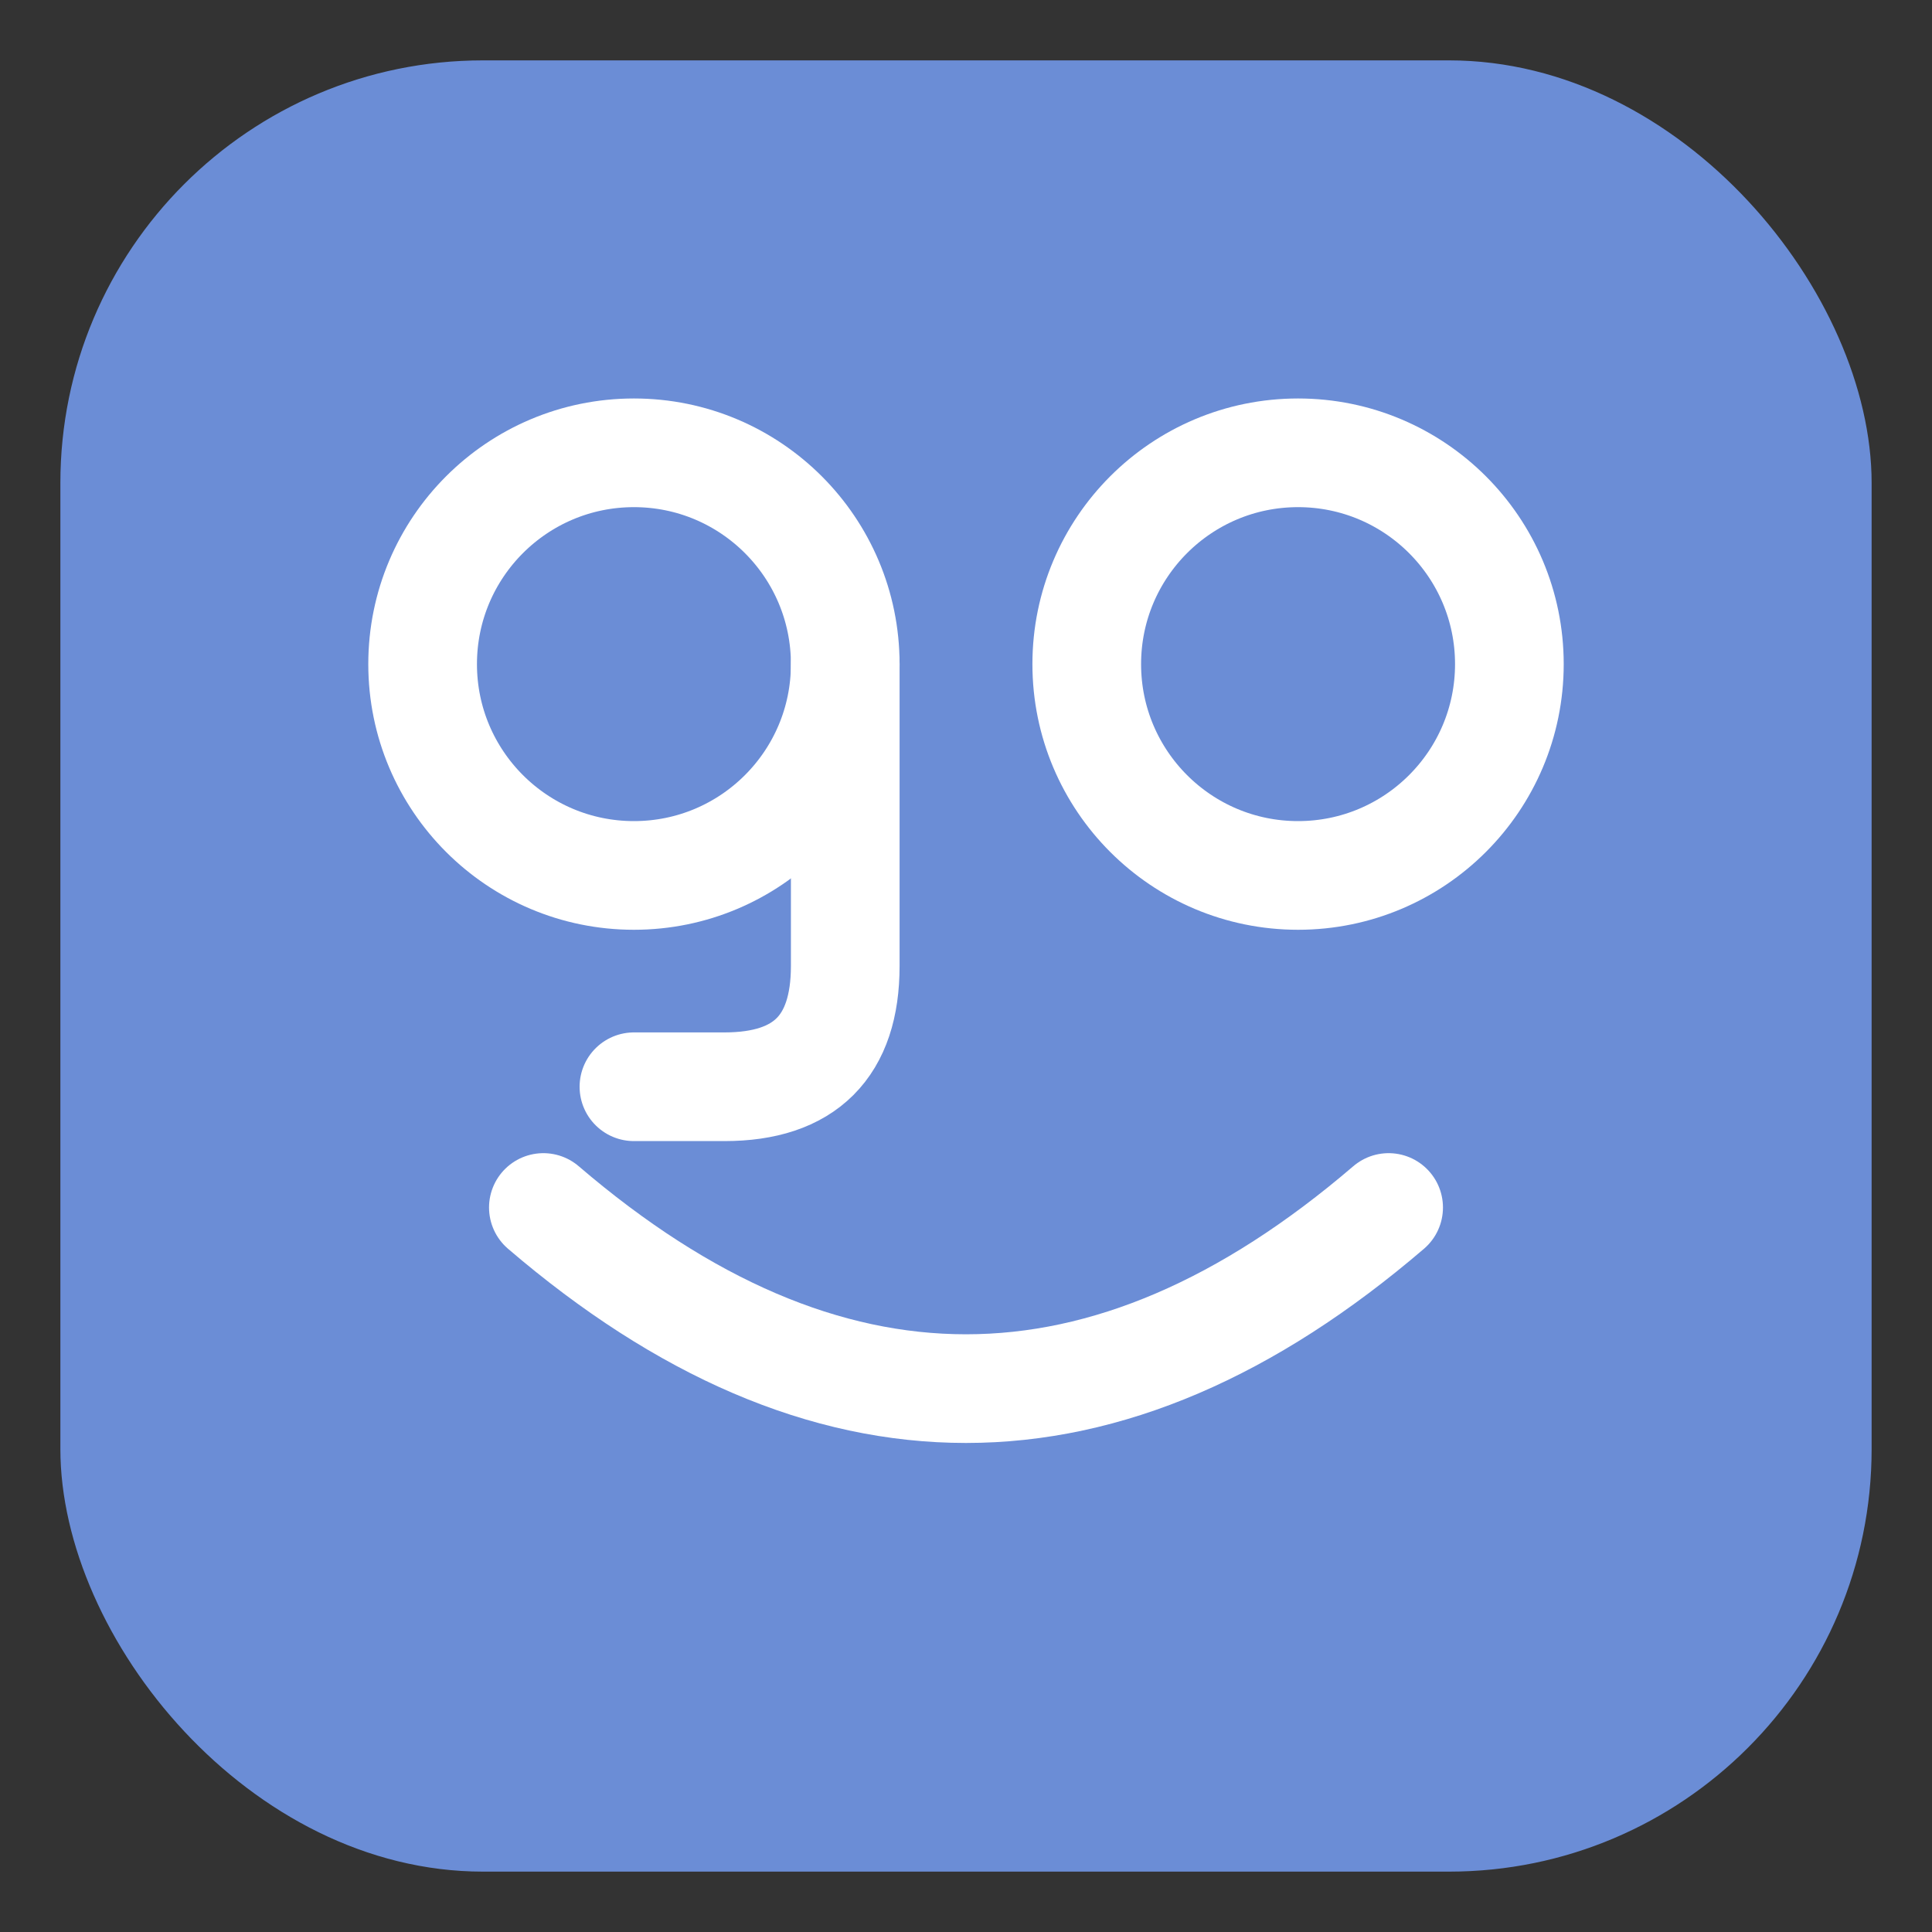 <svg xmlns="http://www.w3.org/2000/svg" viewBox="0 0 32 32">
  <rect x="0" y="0" width="32" height="32" fill="#333333" stroke="none"/>
  <!-- Fondo azul redondeado -->
  <rect x="1" y="1" width="30" height="30" rx="7" ry="7" fill="#6B8DD6"/>

  <!-- Letra g (izquierda) - circulo con cola -->
  <circle cx="10.5" cy="11" r="3.5" fill="none" stroke="white" stroke-width="1.8"/>
  <path d="M14 11 L14 16 Q14 18 12 18 L10.5 18" fill="none" stroke="white" stroke-width="1.8" stroke-linecap="round"/>

  <!-- Letra o (derecha) - solo circulo -->
  <circle cx="21.5" cy="11" r="3.5" fill="none" stroke="white" stroke-width="1.8"/>

  <!-- Sonrisa grande debajo -->
  <path d="M9 20 Q16 26 23 20" fill="none" stroke="white" stroke-width="1.8" stroke-linecap="round"/>
</svg>
